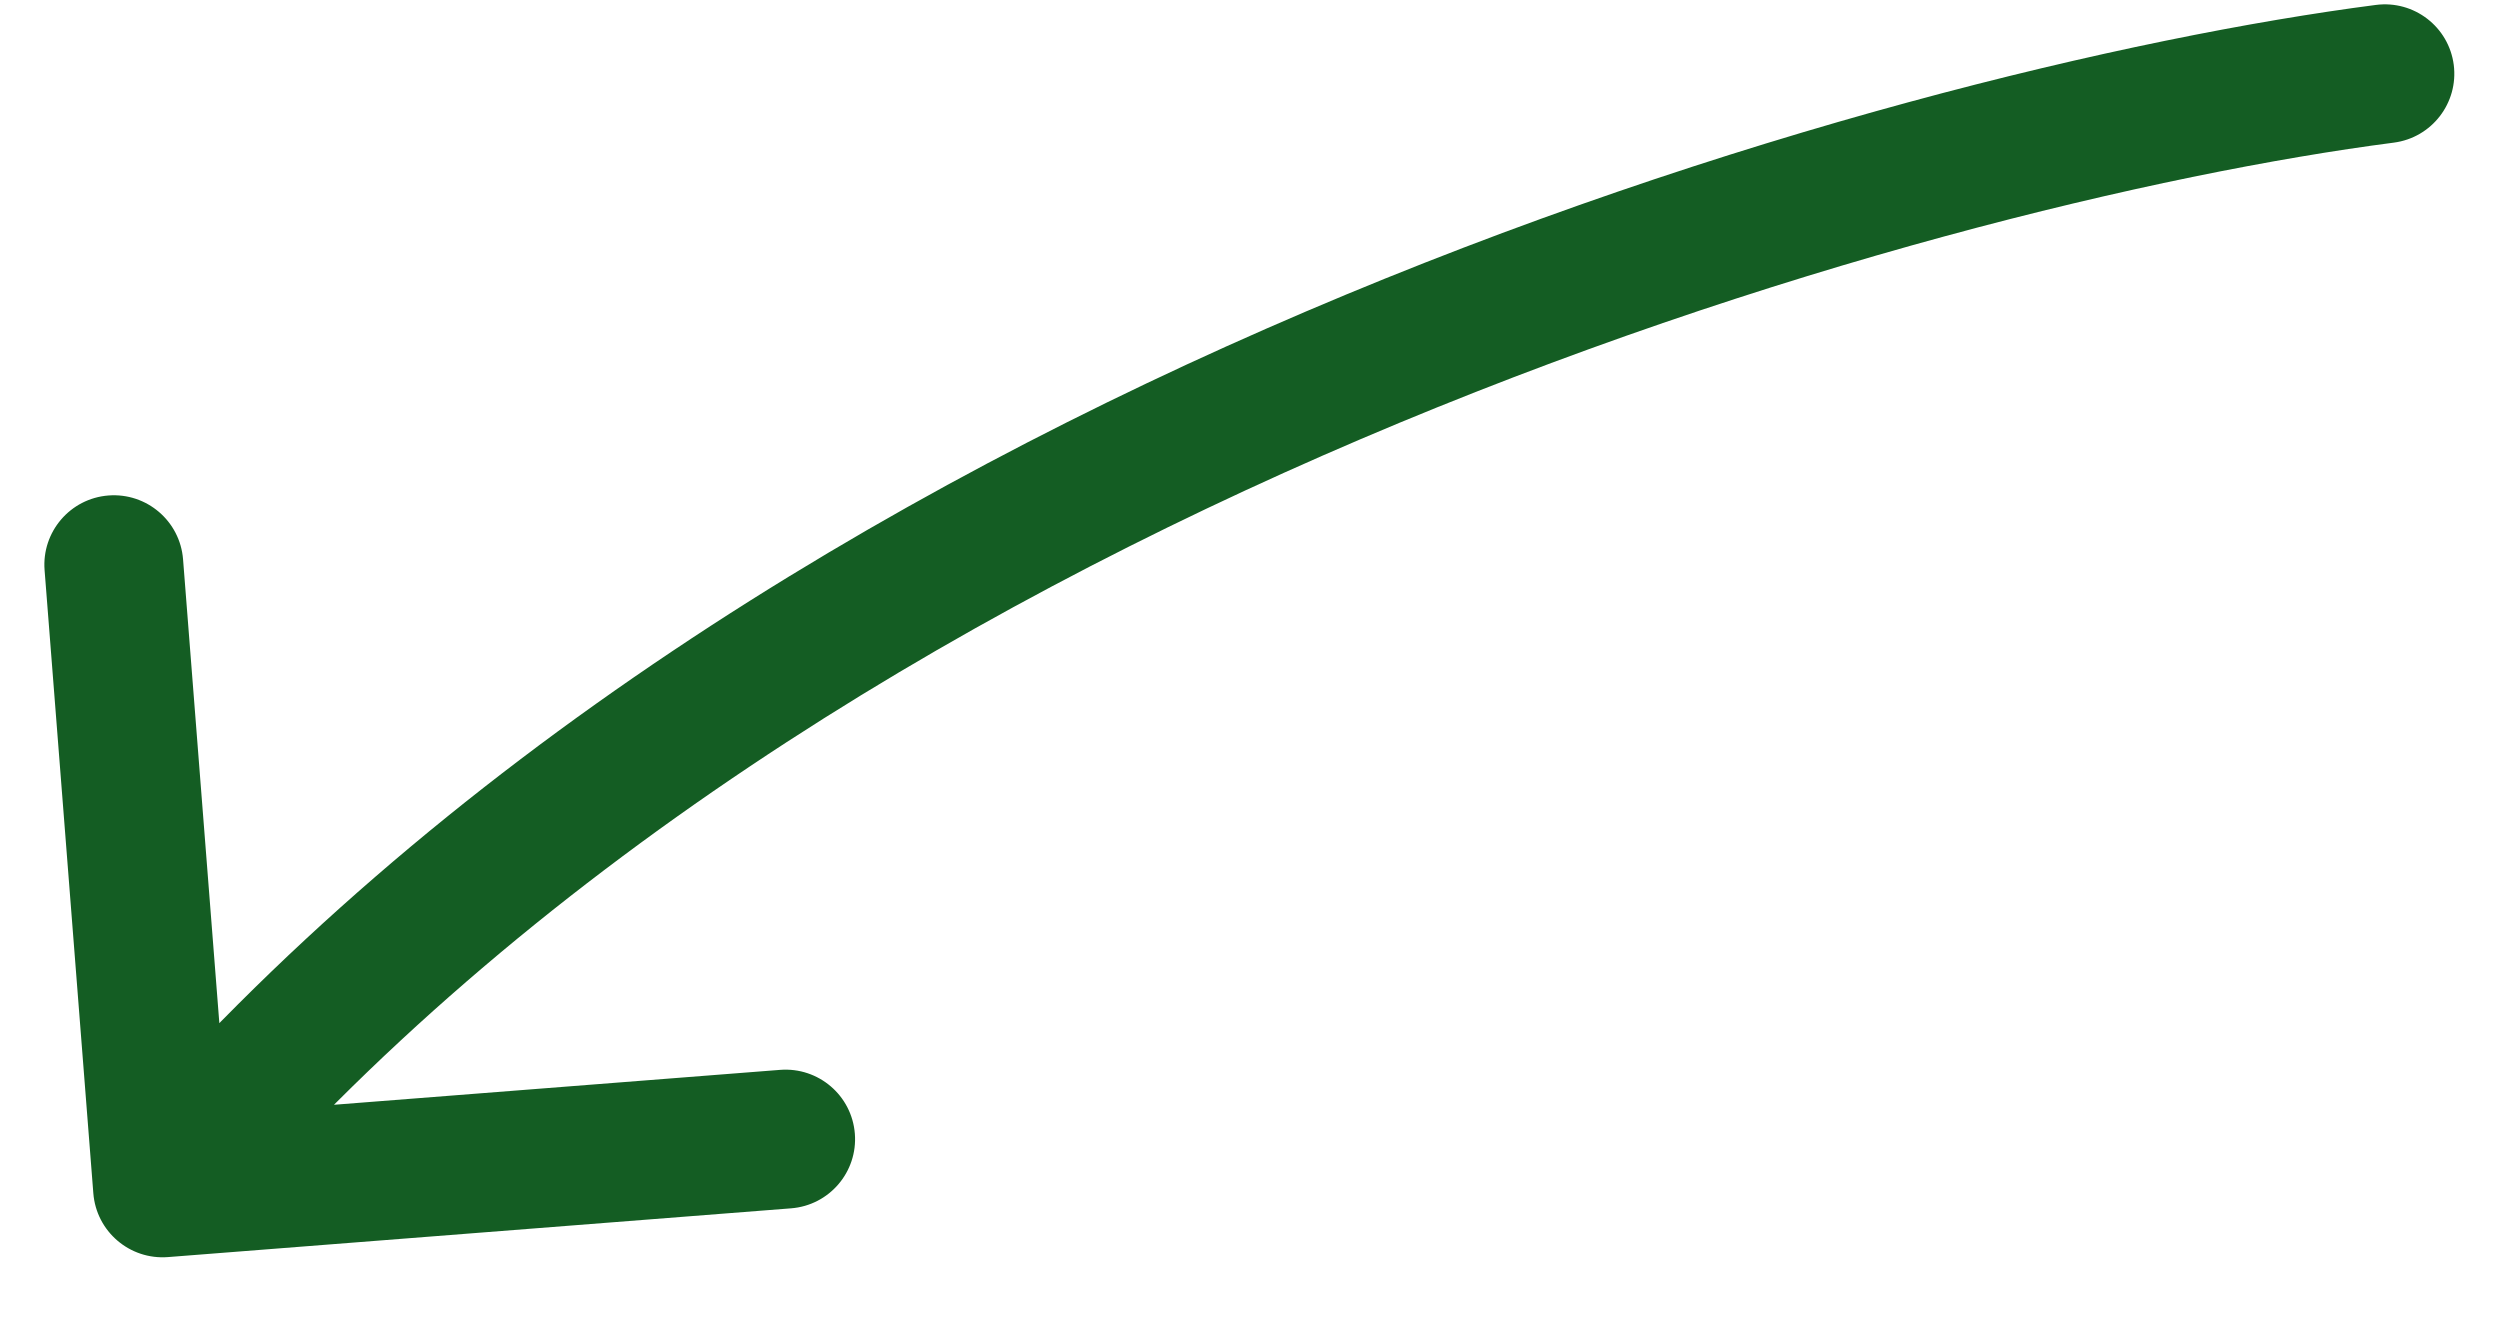 <svg width="36" height="19" viewBox="0 0 36 19" fill="none" xmlns="http://www.w3.org/2000/svg">
<path d="M34.213 0.071C34.761 -0 35.263 0.386 35.334 0.934C35.404 1.482 35.018 1.983 34.47 2.054L34.213 0.071ZM2.419 18.102C1.868 18.145 1.387 17.733 1.344 17.183L0.642 8.21C0.599 7.659 1.011 7.178 1.561 7.135C2.112 7.092 2.593 7.504 2.636 8.054L3.26 16.03L11.235 15.406C11.786 15.364 12.267 15.775 12.31 16.326C12.353 16.876 11.942 17.357 11.391 17.4L2.419 18.102ZM34.342 1.062L34.47 2.054C31.134 2.487 25.51 3.798 19.595 6.323C13.677 8.85 7.541 12.562 3.101 17.755L2.341 17.105L1.581 16.455C6.291 10.946 12.729 7.08 18.809 4.484C24.894 1.886 30.696 0.527 34.213 0.071L34.342 1.062Z" fill="#145D23"/>
</svg>
